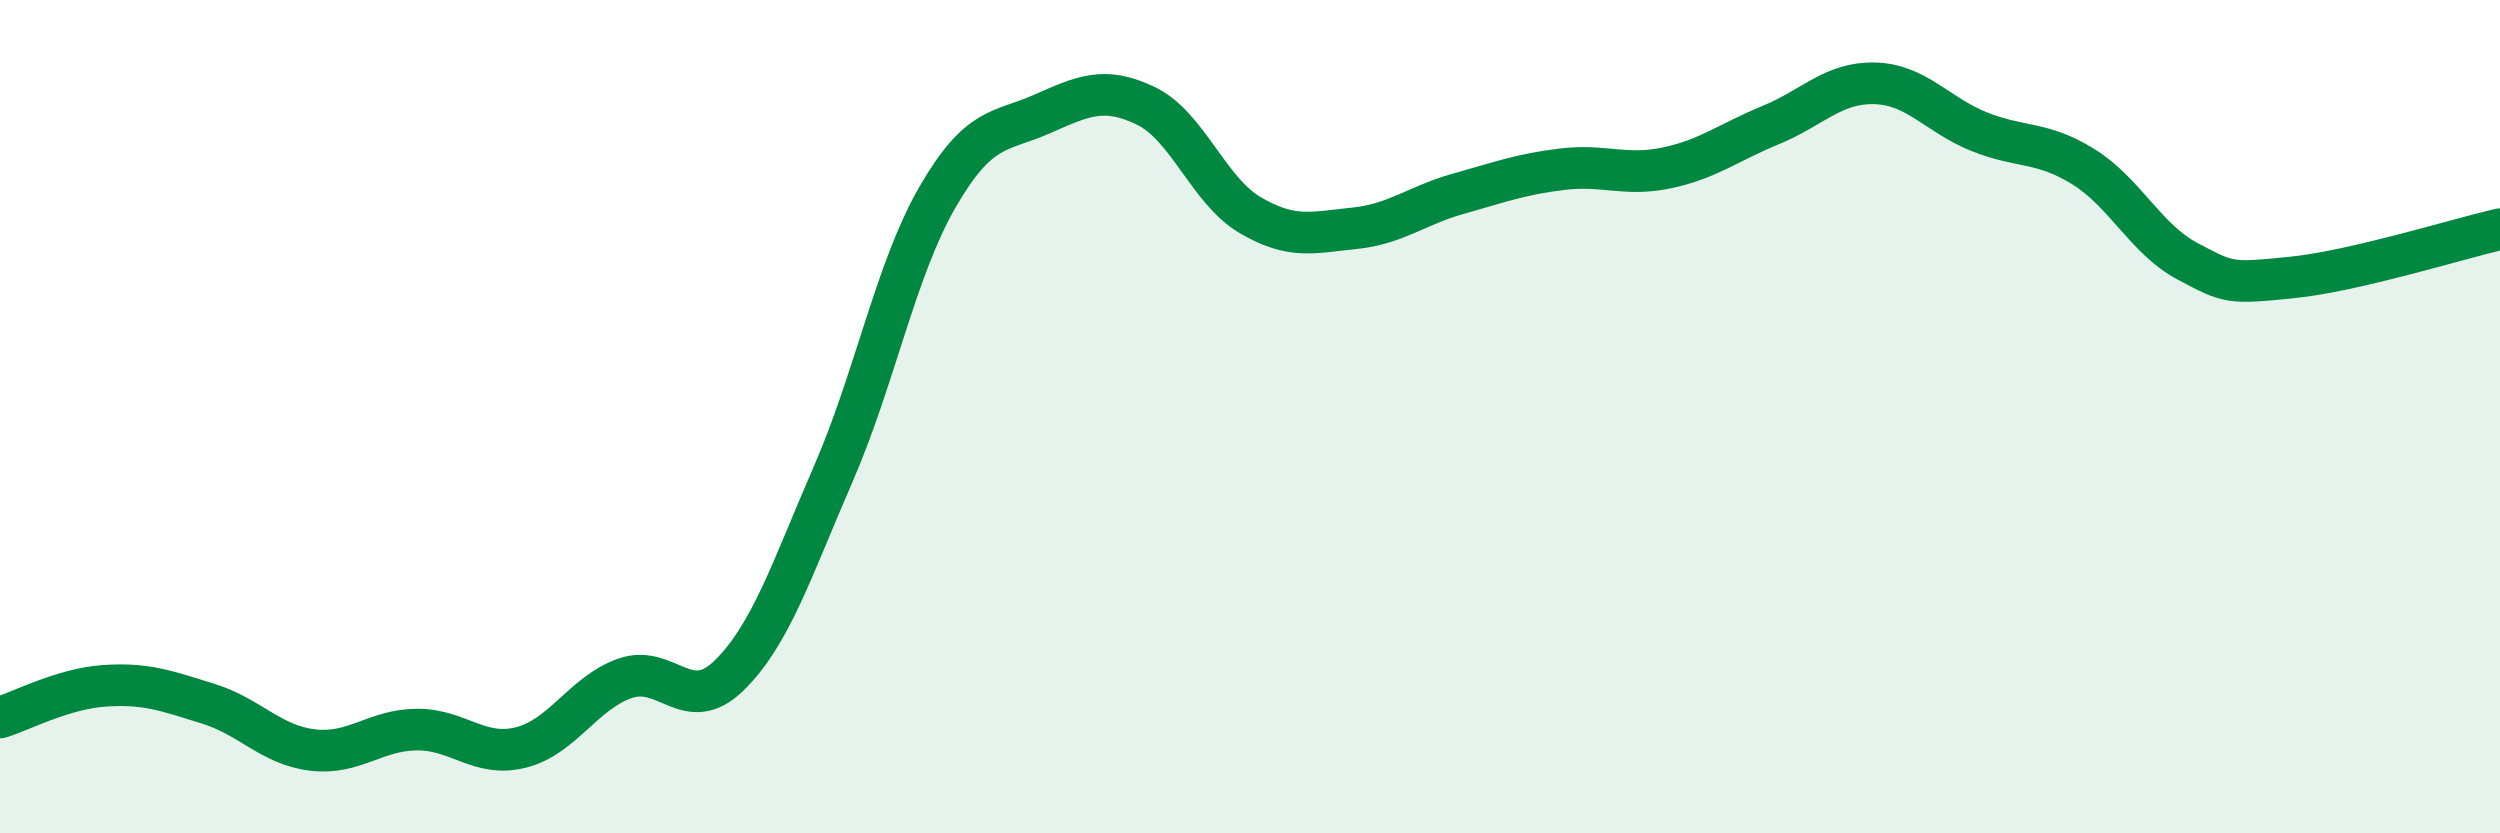 
    <svg width="60" height="20" viewBox="0 0 60 20" xmlns="http://www.w3.org/2000/svg">
      <path
        d="M 0,17.22 C 0.5,17.07 1.5,16.53 2.5,16.46 C 3.5,16.39 4,16.58 5,16.89 C 6,17.2 6.5,17.88 7.5,18 C 8.5,18.12 9,17.52 10,17.51 C 11,17.5 11.5,18.19 12.5,17.94 C 13.5,17.69 14,16.63 15,16.28 C 16,15.93 16.5,17.19 17.5,16.21 C 18.5,15.23 19,13.67 20,11.37 C 21,9.07 21.5,6.46 22.5,4.73 C 23.5,3 24,3.18 25,2.74 C 26,2.3 26.5,2.06 27.5,2.54 C 28.5,3.02 29,4.57 30,5.16 C 31,5.75 31.5,5.58 32.5,5.48 C 33.5,5.38 34,4.93 35,4.65 C 36,4.37 36.5,4.18 37.5,4.06 C 38.5,3.94 39,4.24 40,4.03 C 41,3.82 41.5,3.41 42.5,3 C 43.5,2.59 44,1.97 45,2 C 46,2.03 46.5,2.76 47.5,3.16 C 48.5,3.56 49,3.38 50,4 C 51,4.62 51.5,5.74 52.5,6.27 C 53.5,6.8 53.5,6.81 55,6.66 C 56.5,6.51 59,5.73 60,5.5L60 20L0 20Z"
        fill="#008740"
        opacity="0.1"
        stroke-linecap="round"
        stroke-linejoin="round"
      />
      <path
        d="M 0,17.22 C 0.5,17.07 1.5,16.53 2.5,16.46 C 3.5,16.39 4,16.58 5,16.89 C 6,17.2 6.5,17.88 7.5,18 C 8.5,18.12 9,17.52 10,17.51 C 11,17.5 11.5,18.19 12.5,17.94 C 13.5,17.69 14,16.63 15,16.28 C 16,15.93 16.5,17.19 17.5,16.21 C 18.5,15.23 19,13.67 20,11.37 C 21,9.07 21.5,6.46 22.5,4.73 C 23.5,3 24,3.18 25,2.74 C 26,2.3 26.5,2.06 27.5,2.54 C 28.5,3.02 29,4.57 30,5.16 C 31,5.75 31.5,5.58 32.5,5.48 C 33.5,5.38 34,4.93 35,4.65 C 36,4.37 36.5,4.18 37.5,4.06 C 38.5,3.94 39,4.24 40,4.03 C 41,3.82 41.5,3.41 42.5,3 C 43.5,2.59 44,1.97 45,2 C 46,2.03 46.5,2.76 47.5,3.16 C 48.5,3.56 49,3.38 50,4 C 51,4.62 51.5,5.74 52.5,6.27 C 53.5,6.8 53.5,6.81 55,6.66 C 56.5,6.51 59,5.73 60,5.5"
        stroke="#008740"
        stroke-width="1"
        fill="none"
        stroke-linecap="round"
        stroke-linejoin="round"
      />
    </svg>
  